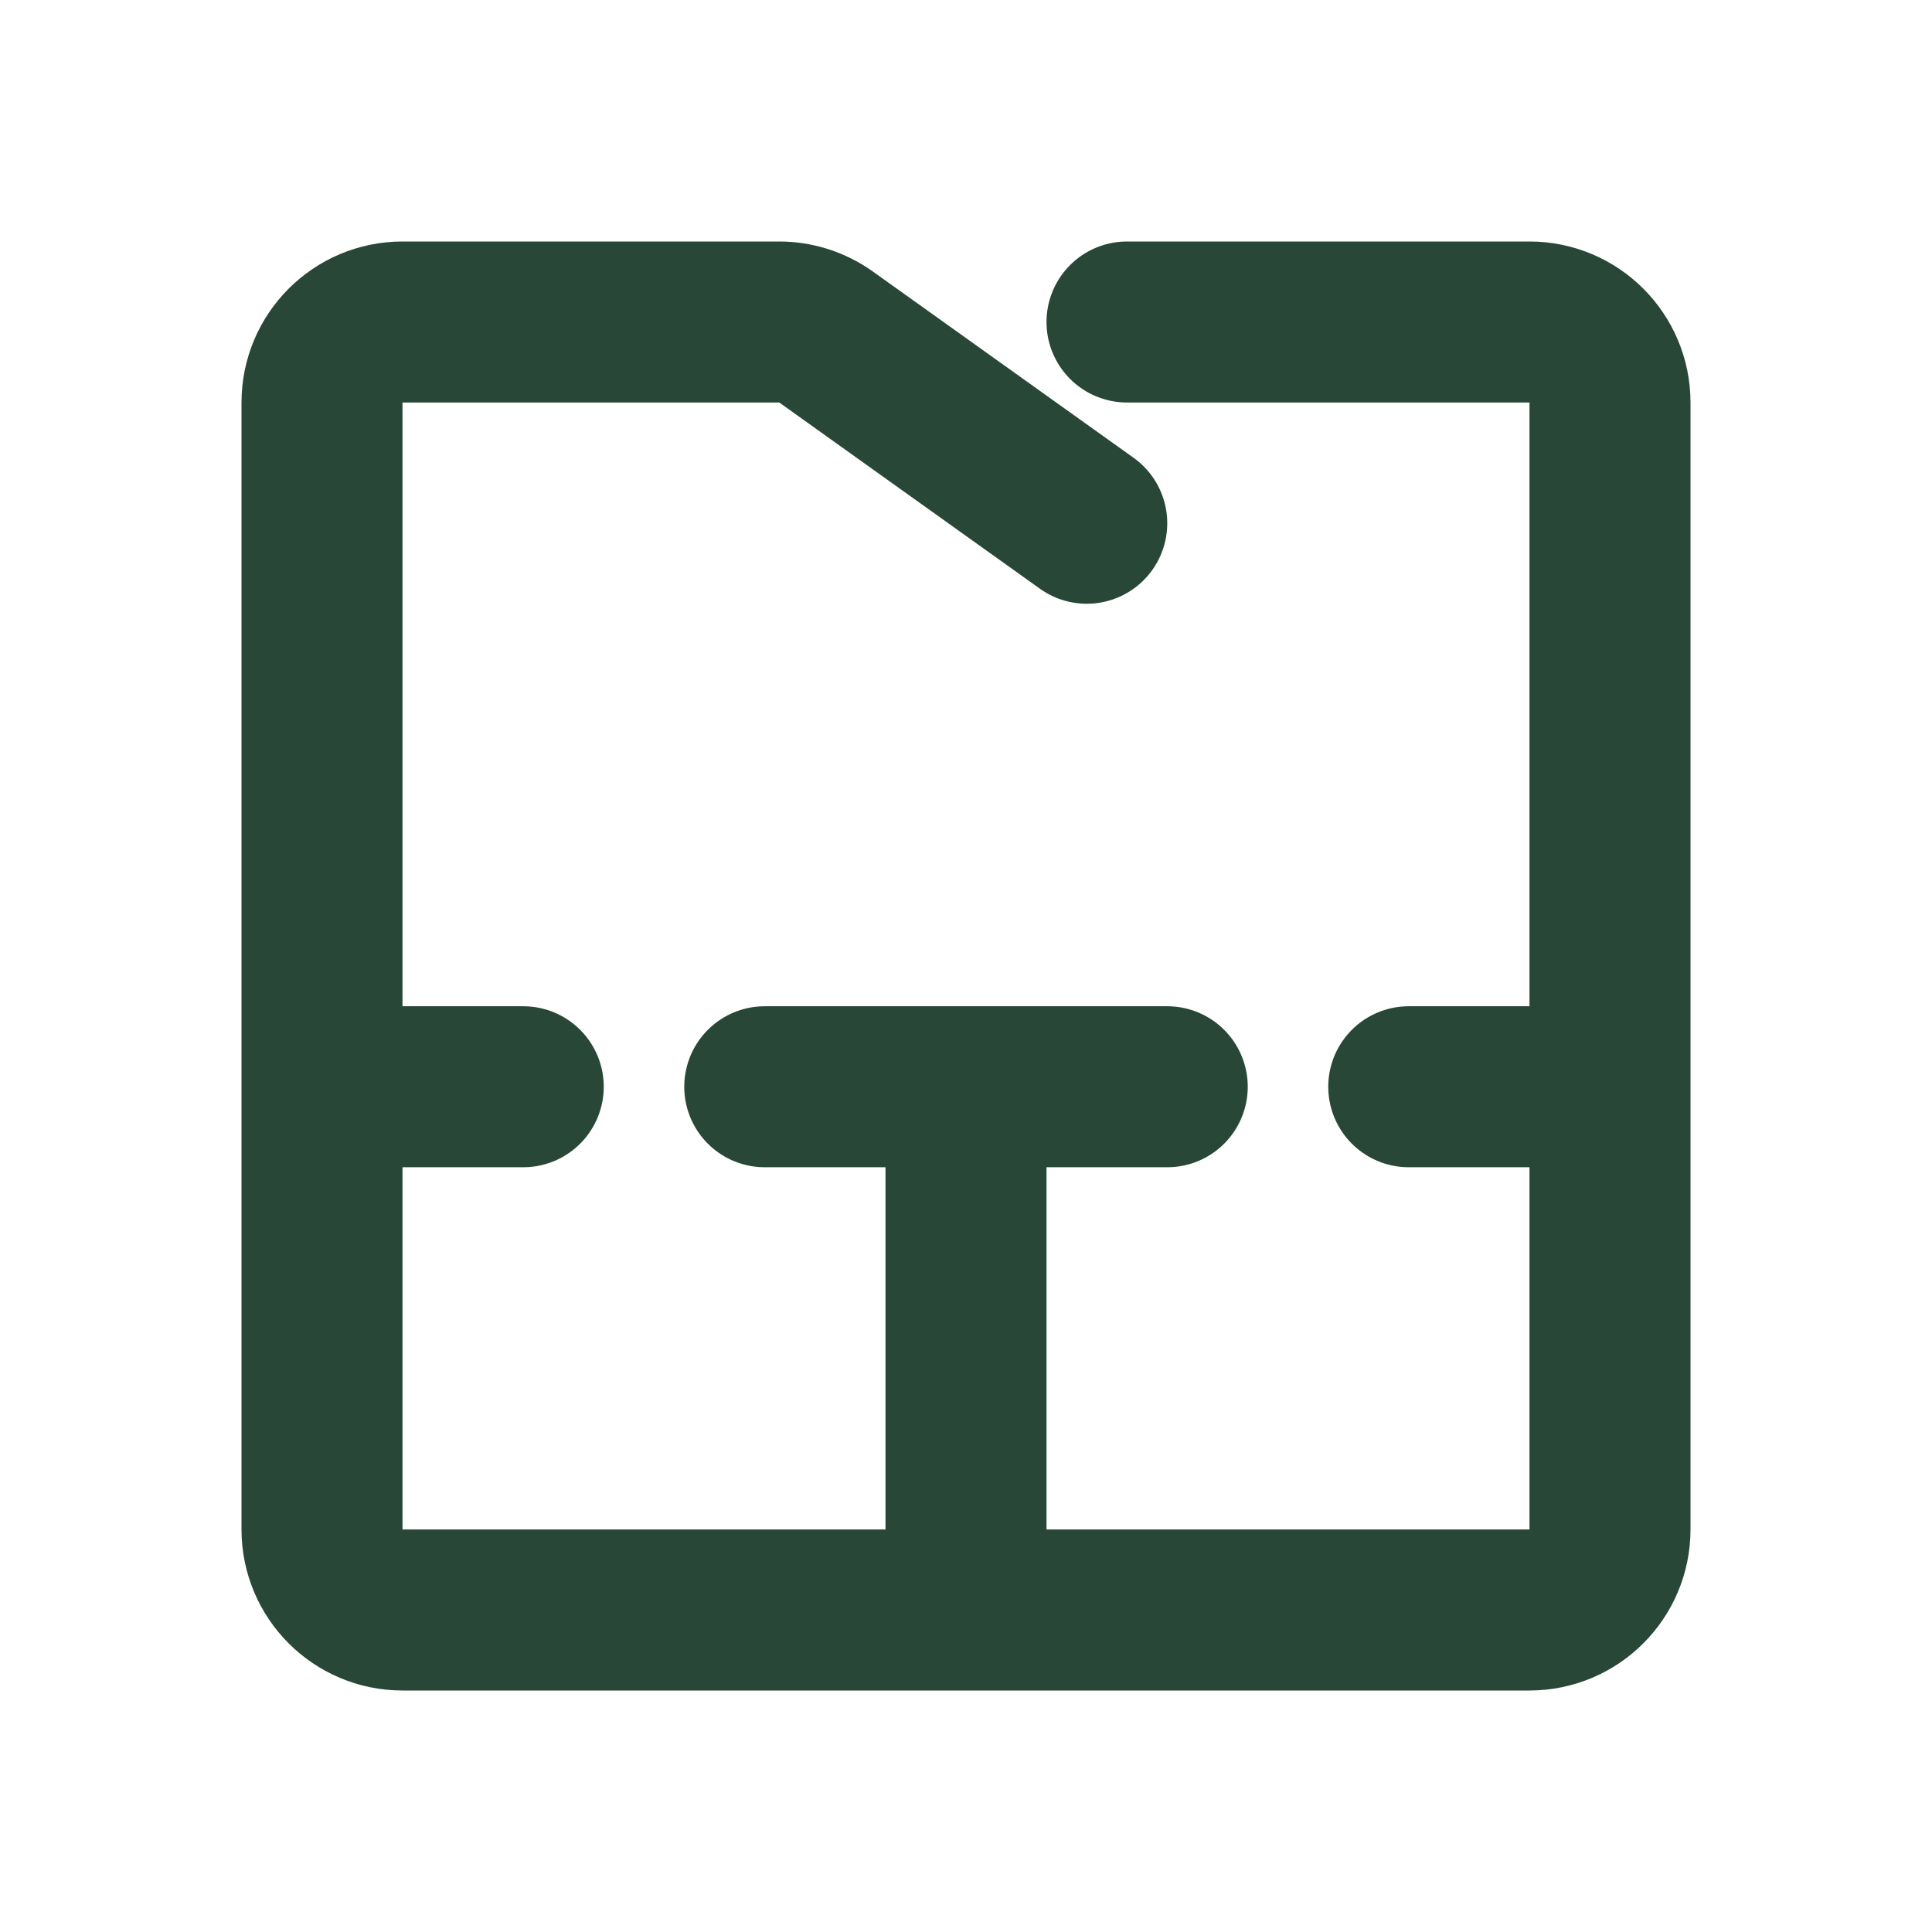 <svg width="24" height="24" viewBox="0 0 24 24" fill="none" xmlns="http://www.w3.org/2000/svg">
<path d="M14 4H19C19.552 4 20 4.448 20 5V13.5M13.5 6.5L10.261 4.186C10.091 4.065 9.888 4 9.68 4H5C4.448 4 4 4.448 4 5V13.5M4 13.5V19C4 19.552 4.448 20 5 20H12M4 13.5H6.5M20 13.5V19C20 19.552 19.552 20 19 20H12M20 13.5H17.5M9.5 13.5H12M14.5 13.5H12M12 13.5V20" stroke="#284737" stroke-width="2" stroke-linecap="round"/>
</svg>
